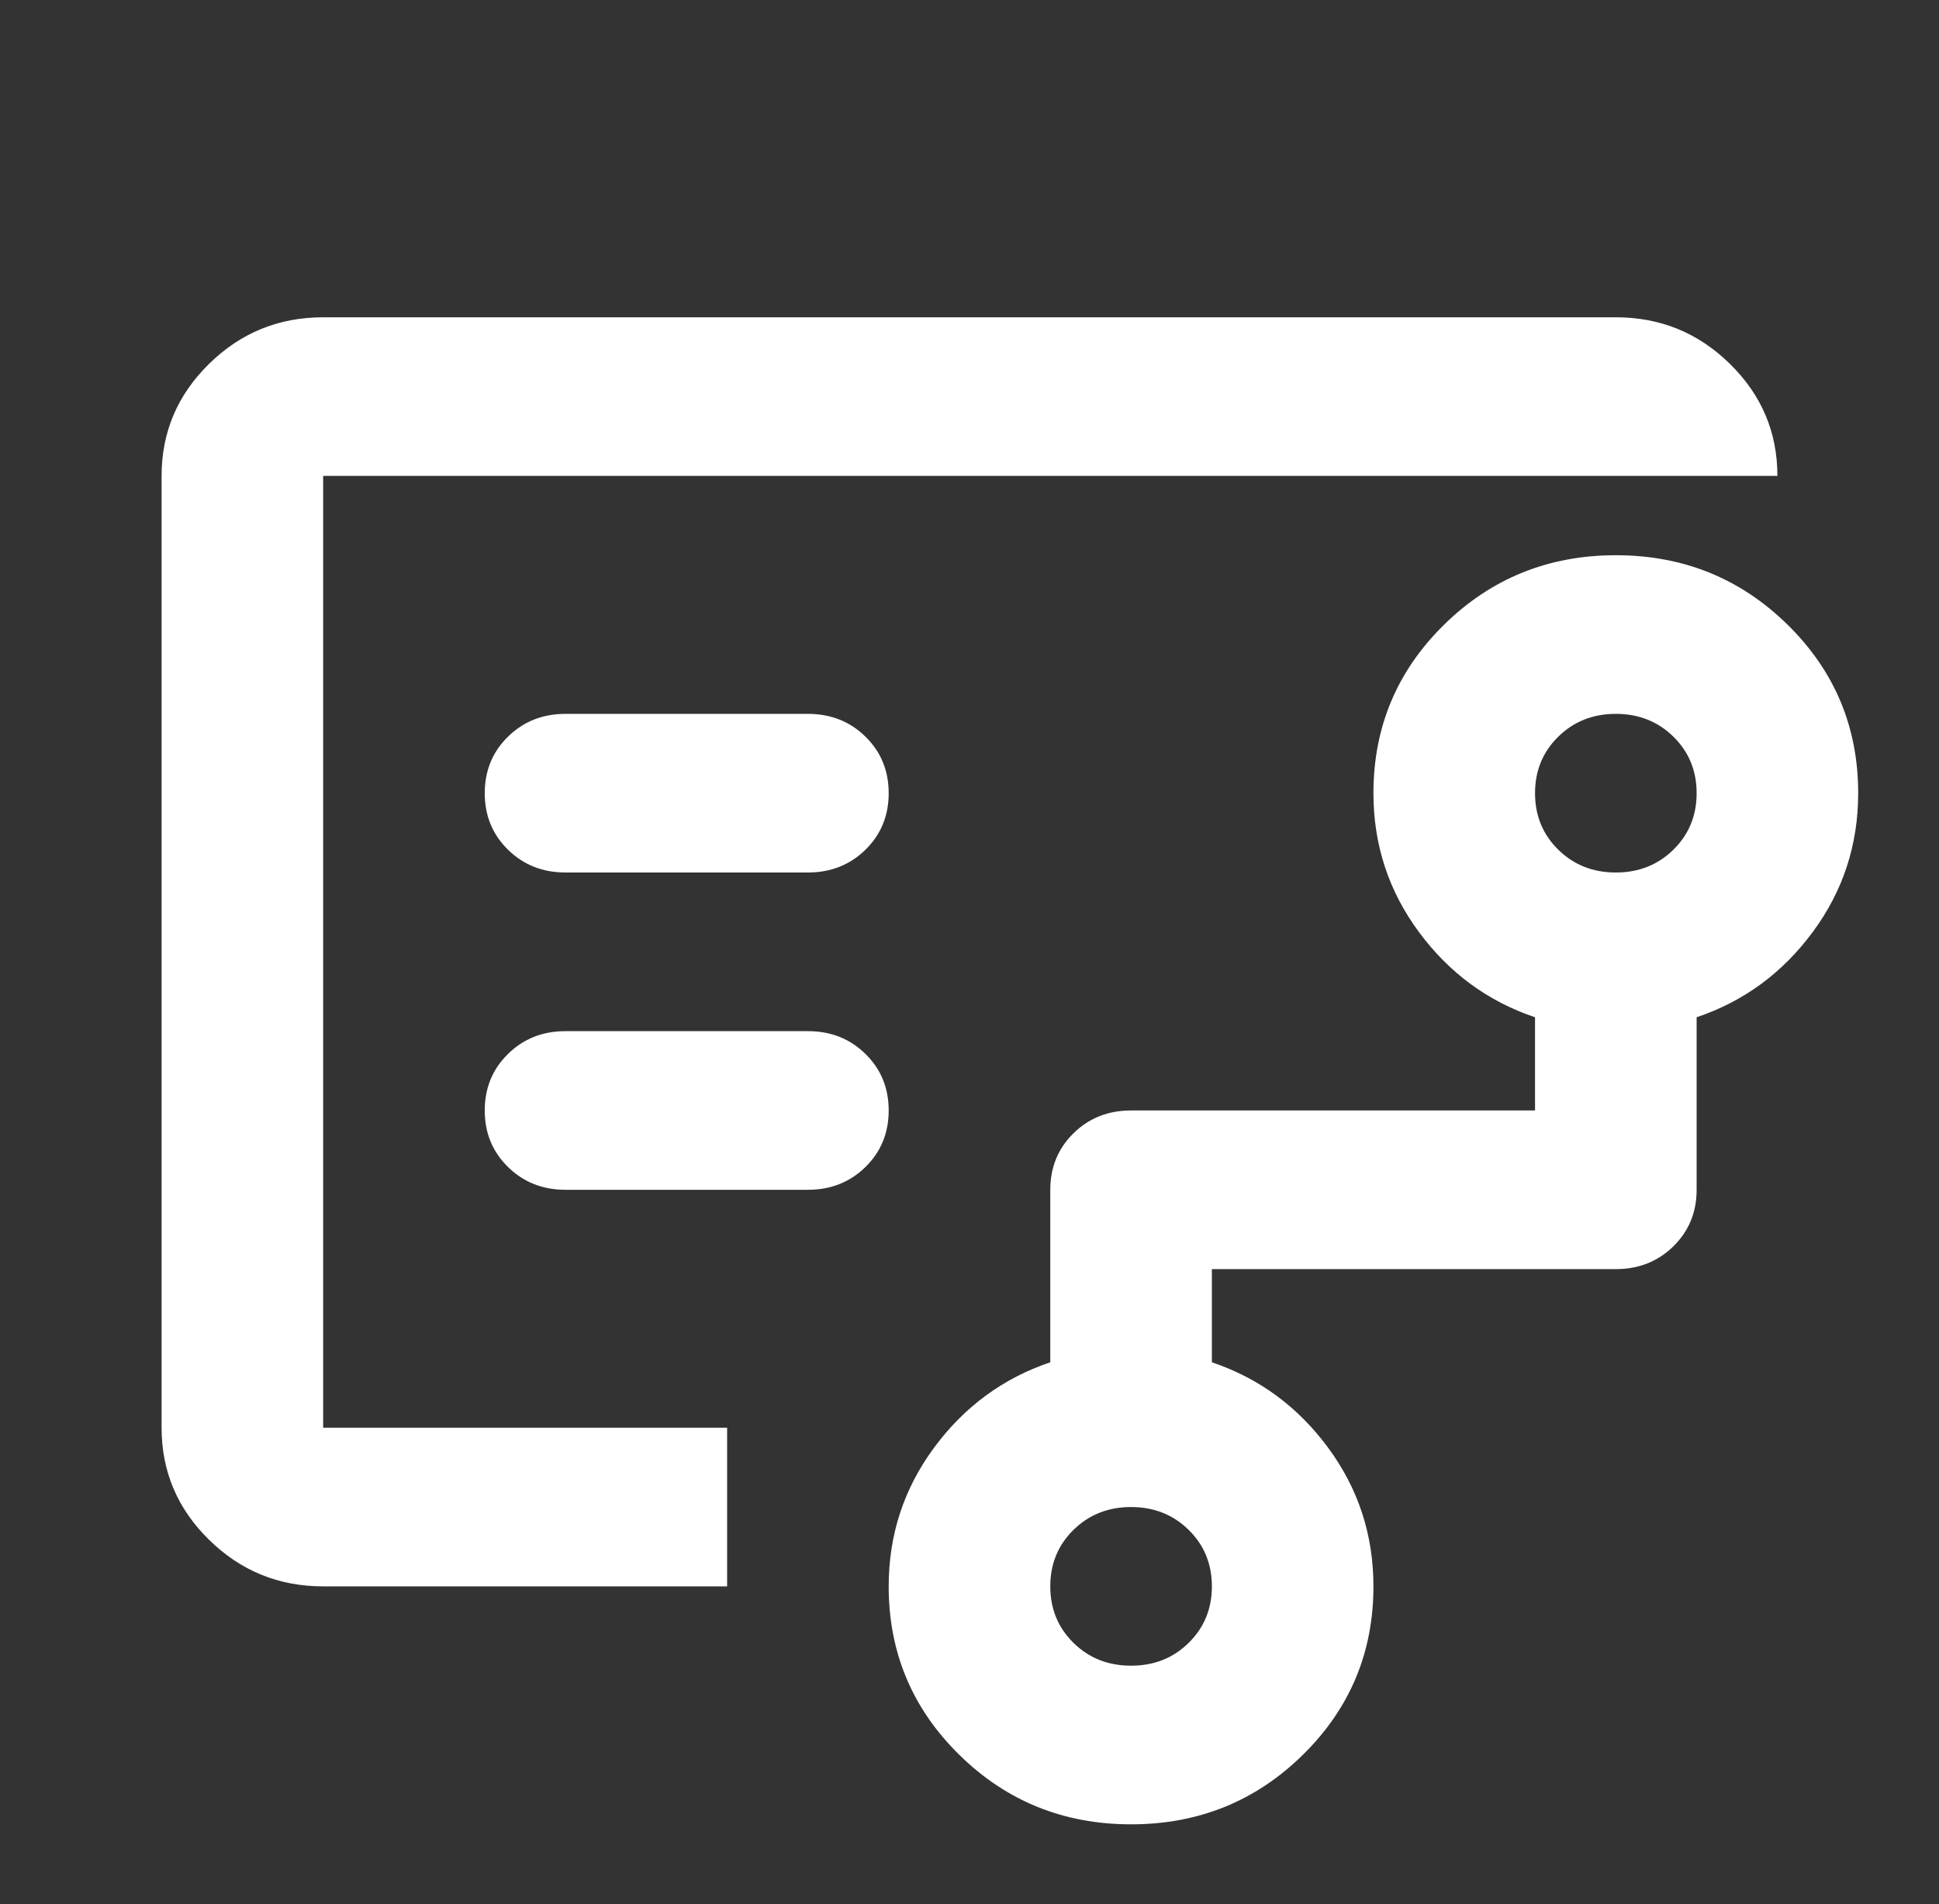<svg width="56" height="55" viewBox="0 0 56 55" fill="none" xmlns="http://www.w3.org/2000/svg">
<rect x="0" y="0" width="56" height="55" fill="#333333" stroke="none"/>
<g id="flowsheet">
<mask id="mask0_2001_572" style="mask-type:alpha" maskUnits="userSpaceOnUse" x="0" y="0" width="56" height="55">
<rect id="Bounding box" width="56" height="54.982" fill="#D9D9D9"/>
</mask>
<g mask="url(#mask0_2001_572)">
<path id="flowsheet_2" d="M32.666 48.109C33.328 48.109 33.882 47.89 34.329 47.45C34.776 47.011 35 46.467 35 45.818C35 45.169 34.776 44.625 34.329 44.186C33.882 43.747 33.328 43.527 32.666 43.527C32.005 43.527 31.451 43.747 31.004 44.186C30.557 44.625 30.333 45.169 30.333 45.818C30.333 46.467 30.557 47.011 31.004 47.45C31.451 47.89 32.005 48.109 32.666 48.109ZM46.666 25.2C47.328 25.2 47.882 24.98 48.329 24.541C48.776 24.102 49 23.558 49 22.909C49 22.26 48.776 21.716 48.329 21.277C47.882 20.838 47.328 20.618 46.666 20.618C46.005 20.618 45.451 20.838 45.004 21.277C44.557 21.716 44.333 22.26 44.333 22.909C44.333 23.558 44.557 24.102 45.004 24.541C45.451 24.98 46.005 25.2 46.666 25.2ZM23.333 25.2C23.994 25.2 24.548 24.98 24.996 24.541C25.443 24.102 25.666 23.558 25.666 22.909C25.666 22.26 25.443 21.716 24.996 21.277C24.548 20.838 23.994 20.618 23.333 20.618H16.333C15.672 20.618 15.118 20.838 14.671 21.277C14.223 21.716 14 22.26 14 22.909C14 23.558 14.223 24.102 14.671 24.541C15.118 24.98 15.672 25.2 16.333 25.2H23.333ZM23.333 34.364C23.994 34.364 24.548 34.144 24.996 33.705C25.443 33.266 25.666 32.722 25.666 32.073C25.666 31.424 25.443 30.88 24.996 30.441C24.548 30.001 23.994 29.782 23.333 29.782H16.333C15.672 29.782 15.118 30.001 14.671 30.441C14.223 30.88 14 31.424 14 32.073C14 32.722 14.223 33.266 14.671 33.705C15.118 34.144 15.672 34.364 16.333 34.364H23.333ZM9.333 45.818C8.05 45.818 6.951 45.37 6.037 44.472C5.123 43.575 4.667 42.496 4.667 41.236V13.745C4.667 12.486 5.123 11.407 6.037 10.51C6.951 9.612 8.05 9.164 9.333 9.164H46.666C47.95 9.164 49.048 9.612 49.962 10.51C50.876 11.407 51.333 12.486 51.333 13.745H9.333V41.236H21V45.818H9.333ZM32.666 52.691C30.722 52.691 29.069 52.023 27.708 50.686C26.347 49.35 25.666 47.727 25.666 45.818C25.666 44.329 26.104 42.993 26.979 41.809C27.854 40.626 28.972 39.805 30.333 39.346V34.364C30.333 33.715 30.557 33.17 31.004 32.731C31.451 32.292 32.005 32.073 32.666 32.073H44.333V29.381C42.972 28.923 41.854 28.102 40.979 26.918C40.104 25.735 39.666 24.398 39.666 22.909C39.666 21 40.347 19.377 41.708 18.041C43.069 16.705 44.722 16.036 46.666 16.036C48.611 16.036 50.264 16.705 51.625 18.041C52.986 19.377 53.666 21 53.666 22.909C53.666 24.398 53.229 25.735 52.354 26.918C51.479 28.102 50.361 28.923 49 29.381V34.364C49 35.013 48.776 35.557 48.329 35.996C47.882 36.435 47.328 36.655 46.666 36.655H35V39.346C36.361 39.805 37.479 40.626 38.354 41.809C39.229 42.993 39.666 44.329 39.666 45.818C39.666 47.727 38.986 49.35 37.625 50.686C36.264 52.023 34.611 52.691 32.666 52.691Z" fill="white"/>
</g>
</g>
</svg>
